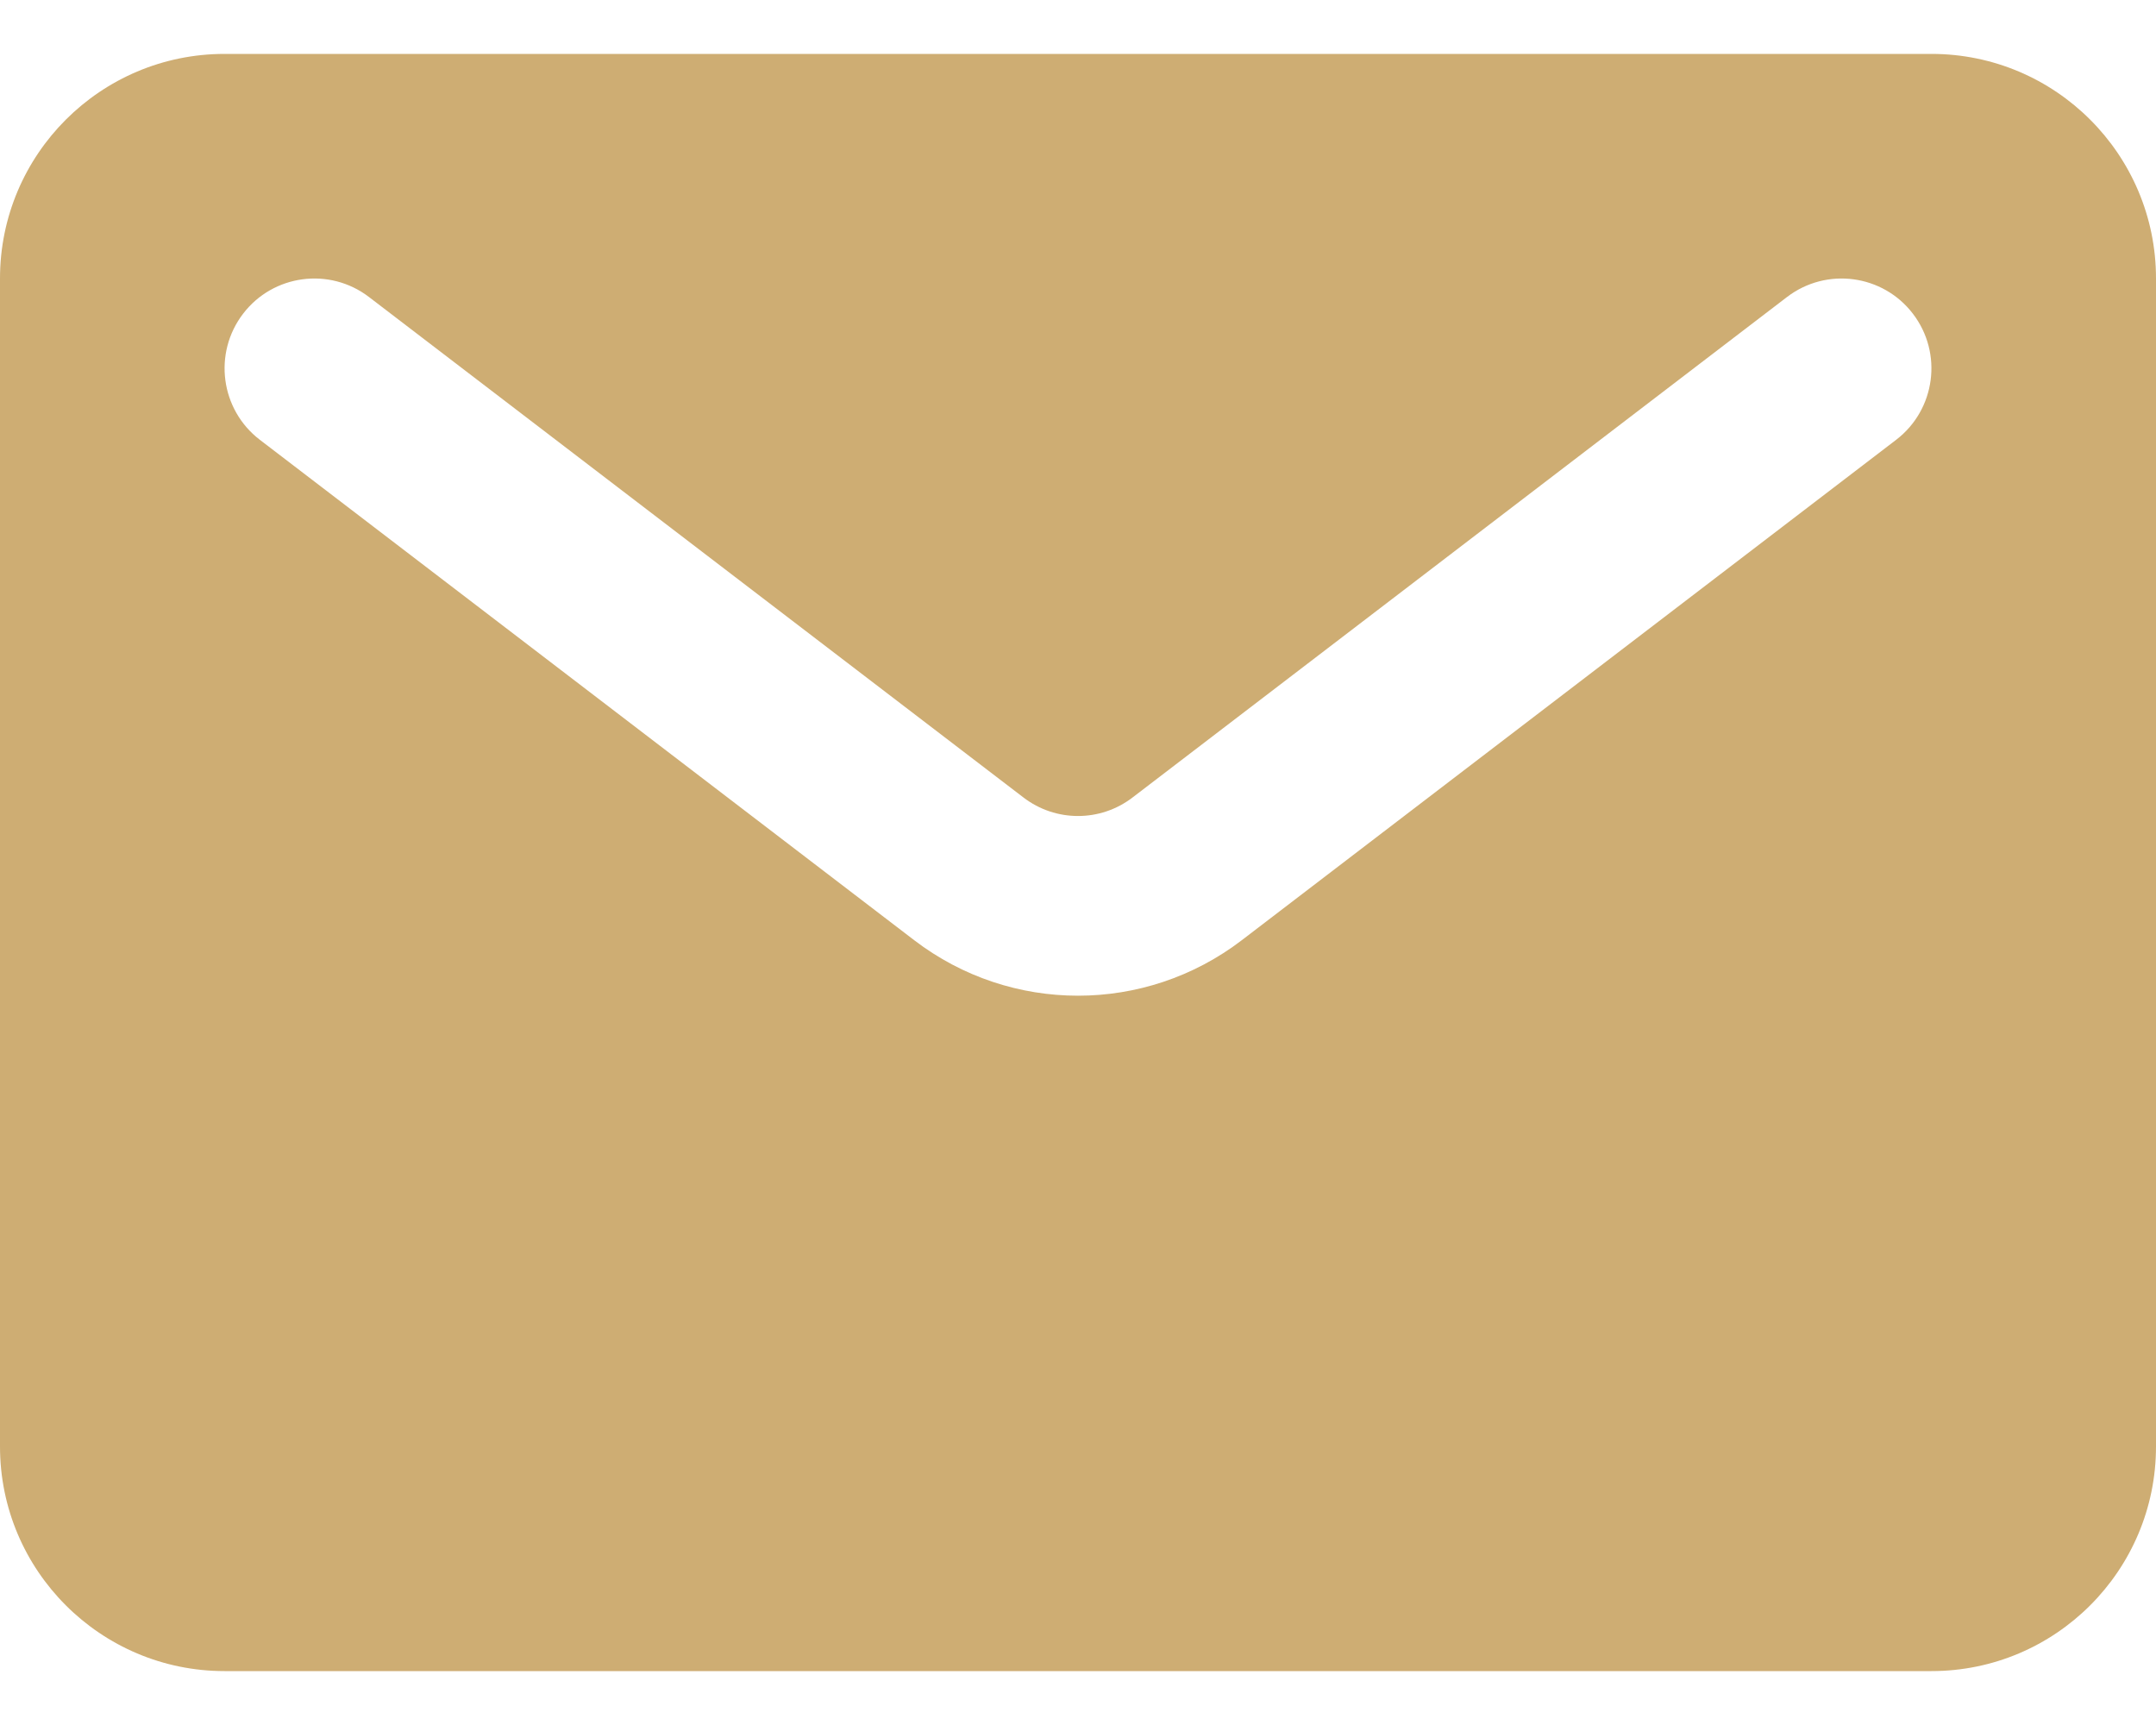 <?xml version="1.0" encoding="UTF-8"?> <svg xmlns="http://www.w3.org/2000/svg" width="20" height="16" viewBox="0 0 20 16" fill="none"><path fill-rule="evenodd" clip-rule="evenodd" d="M2.083 0.5C0.933 0.5 0 1.433 0 2.583V13.417C0 14.567 0.933 15.5 2.083 15.5H17.917C19.067 15.5 20 14.567 20 13.417V2.583C20 1.433 19.067 0.5 17.917 0.5H2.083ZM3.423 2.755C3.057 2.475 2.534 2.545 2.255 2.91C1.975 3.276 2.045 3.799 2.41 4.079L8.481 8.721C9.378 9.407 10.622 9.407 11.519 8.721L17.59 4.079C17.955 3.799 18.025 3.276 17.745 2.91C17.466 2.545 16.943 2.475 16.577 2.755L10.506 7.397C10.207 7.626 9.793 7.626 9.494 7.397L3.423 2.755Z" fill="#CEAD73"></path></svg> 